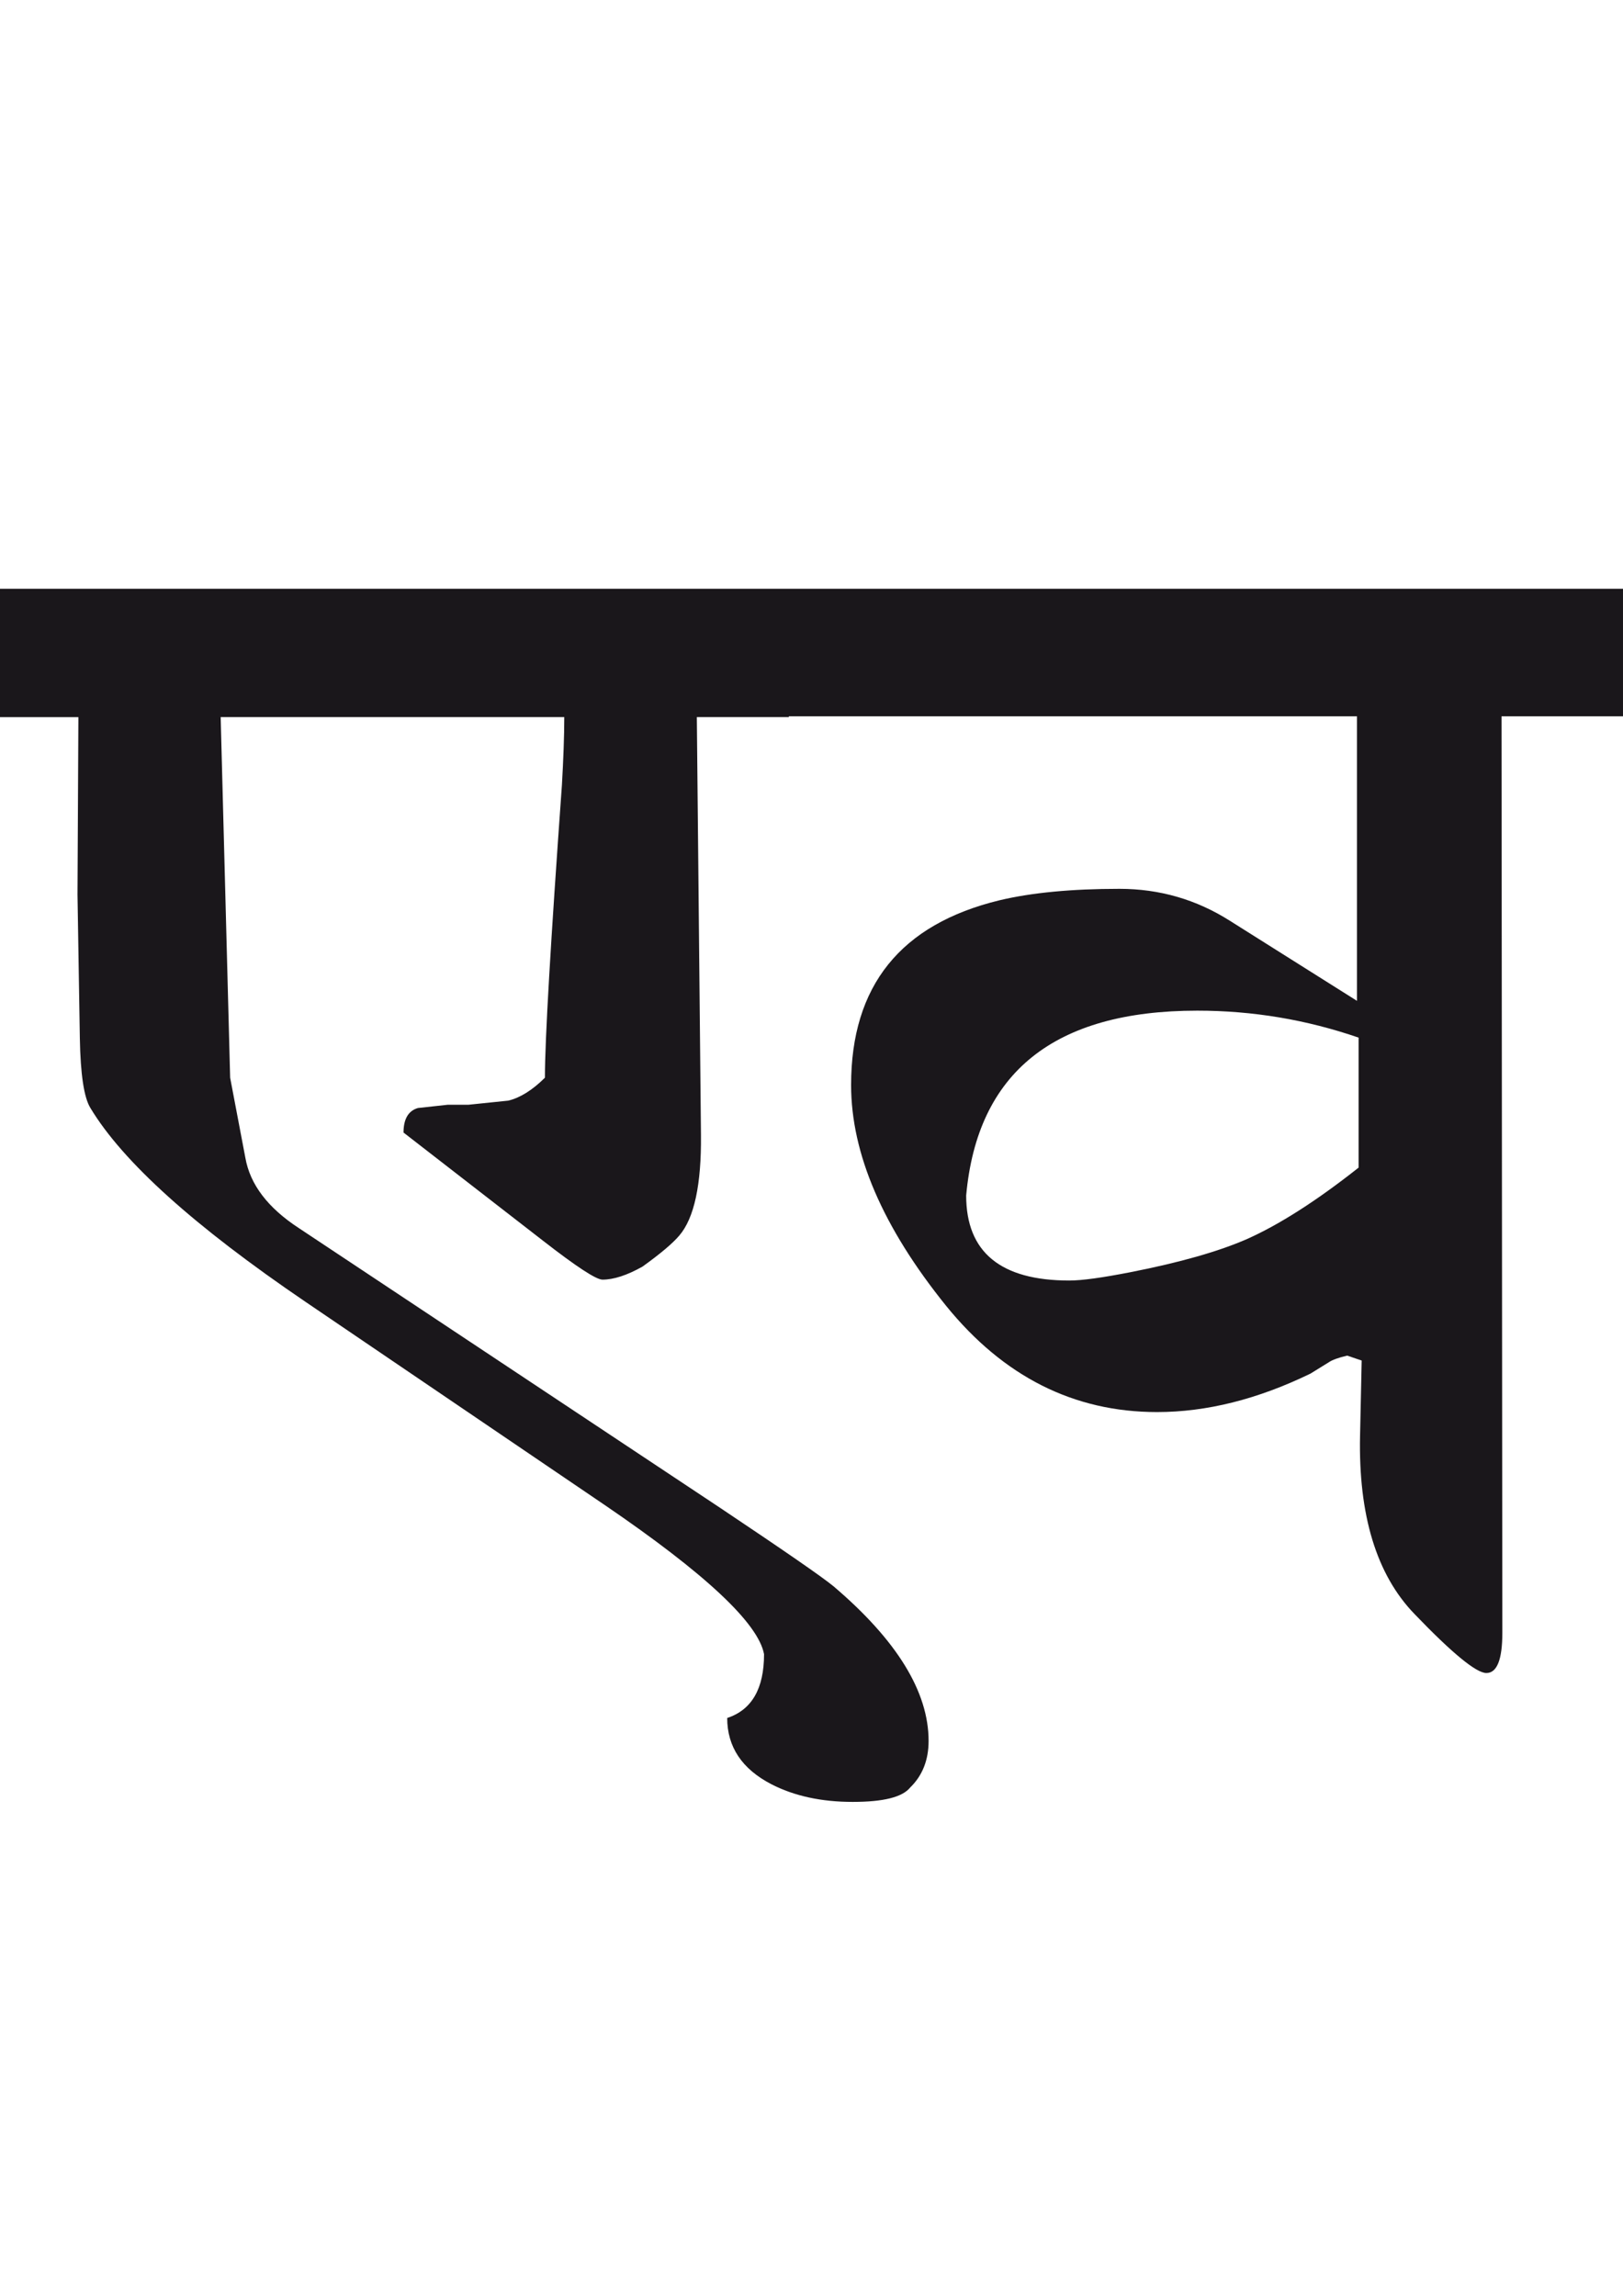 <?xml version="1.0" encoding="utf-8"?>
<!-- Generator: Adobe Illustrator 15.0.2, SVG Export Plug-In . SVG Version: 6.00 Build 0)  -->
<!DOCTYPE svg PUBLIC "-//W3C//DTD SVG 1.1//EN" "http://www.w3.org/Graphics/SVG/1.1/DTD/svg11.dtd">
<svg version="1.1" id="Ebene_1" xmlns="http://www.w3.org/2000/svg" xmlns:xlink="http://www.w3.org/1999/xlink" x="0px" y="0px"
	 width="20.042px" height="28.35px" viewBox="0 0 20.042 28.35" enable-background="new 0 0 20.042 28.35" xml:space="preserve">
<g>
	<defs>
		<rect id="SVGID_1_" y="7.269" width="20.042" height="14.982"/>
	</defs>
	<clipPath id="SVGID_2_">
		<use xlink:href="#SVGID_1_"  overflow="visible"/>
	</clipPath>
	<path clip-path="url(#SVGID_2_)" fill="#1A171B" d="M15.405,15.295c-0.349,0.154-0.832,0.292-1.45,0.413
		c-0.344,0.067-0.593,0.102-0.75,0.102c-0.85,0-1.274-0.351-1.274-1.05c0.138-1.521,1.089-2.282,2.854-2.282
		c0.684,0,1.347,0.111,1.992,0.333v1.605C16.257,14.827,15.798,15.119,15.405,15.295 M20.043,7.269H9.741v1.575h7.016v3.513
		l-1.57-0.989c-0.415-0.263-0.869-0.394-1.363-0.394c-0.591,0-1.084,0.047-1.48,0.141c-1.223,0.296-1.834,1.057-1.834,2.281
		c0,0.848,0.391,1.757,1.173,2.726c0.71,0.875,1.578,1.312,2.605,1.312c0.612,0,1.243-0.158,1.895-0.475l0.228-0.141
		c0.039-0.027,0.114-0.055,0.225-0.081l0.179,0.061l-0.02,0.927c-0.021,0.984,0.204,1.718,0.672,2.202
		c0.466,0.485,0.763,0.729,0.888,0.729c0.131,0,0.197-0.166,0.197-0.496l-0.01-11.316h1.5V7.269z M11.467,21.494
		c0-0.606-0.391-1.243-1.174-1.909c-0.138-0.114-0.607-0.438-1.401-0.969l-5.201-3.453c-0.382-0.249-0.603-0.538-0.661-0.868
		l-0.188-0.989L2.725,8.854h4.243c0,0.242-0.011,0.521-0.029,0.838C6.8,11.63,6.729,12.835,6.729,13.306
		c-0.156,0.155-0.309,0.249-0.453,0.283l-0.494,0.051H5.527l-0.366,0.04c-0.118,0.034-0.178,0.135-0.178,0.303l1.718,1.332
		c0.415,0.323,0.66,0.484,0.739,0.484c0.138,0,0.304-0.054,0.494-0.161c0.224-0.161,0.375-0.289,0.455-0.384
		c0.184-0.215,0.273-0.629,0.267-1.241L8.605,8.854h1.136V7.269h-9.742v1.585h0.969l-0.011,2.19l0.029,1.777
		c0.008,0.444,0.051,0.73,0.13,0.858c0.401,0.667,1.286,1.462,2.655,2.393l3.7,2.512c1.236,0.843,1.892,1.455,1.964,1.839
		c0,0.425-0.151,0.688-0.455,0.788c0,0.356,0.182,0.629,0.544,0.817c0.283,0.146,0.618,0.219,1.005,0.219
		c0.376,0,0.613-0.057,0.711-0.178C11.392,21.921,11.467,21.729,11.467,21.494"/>
</g>
</svg>
